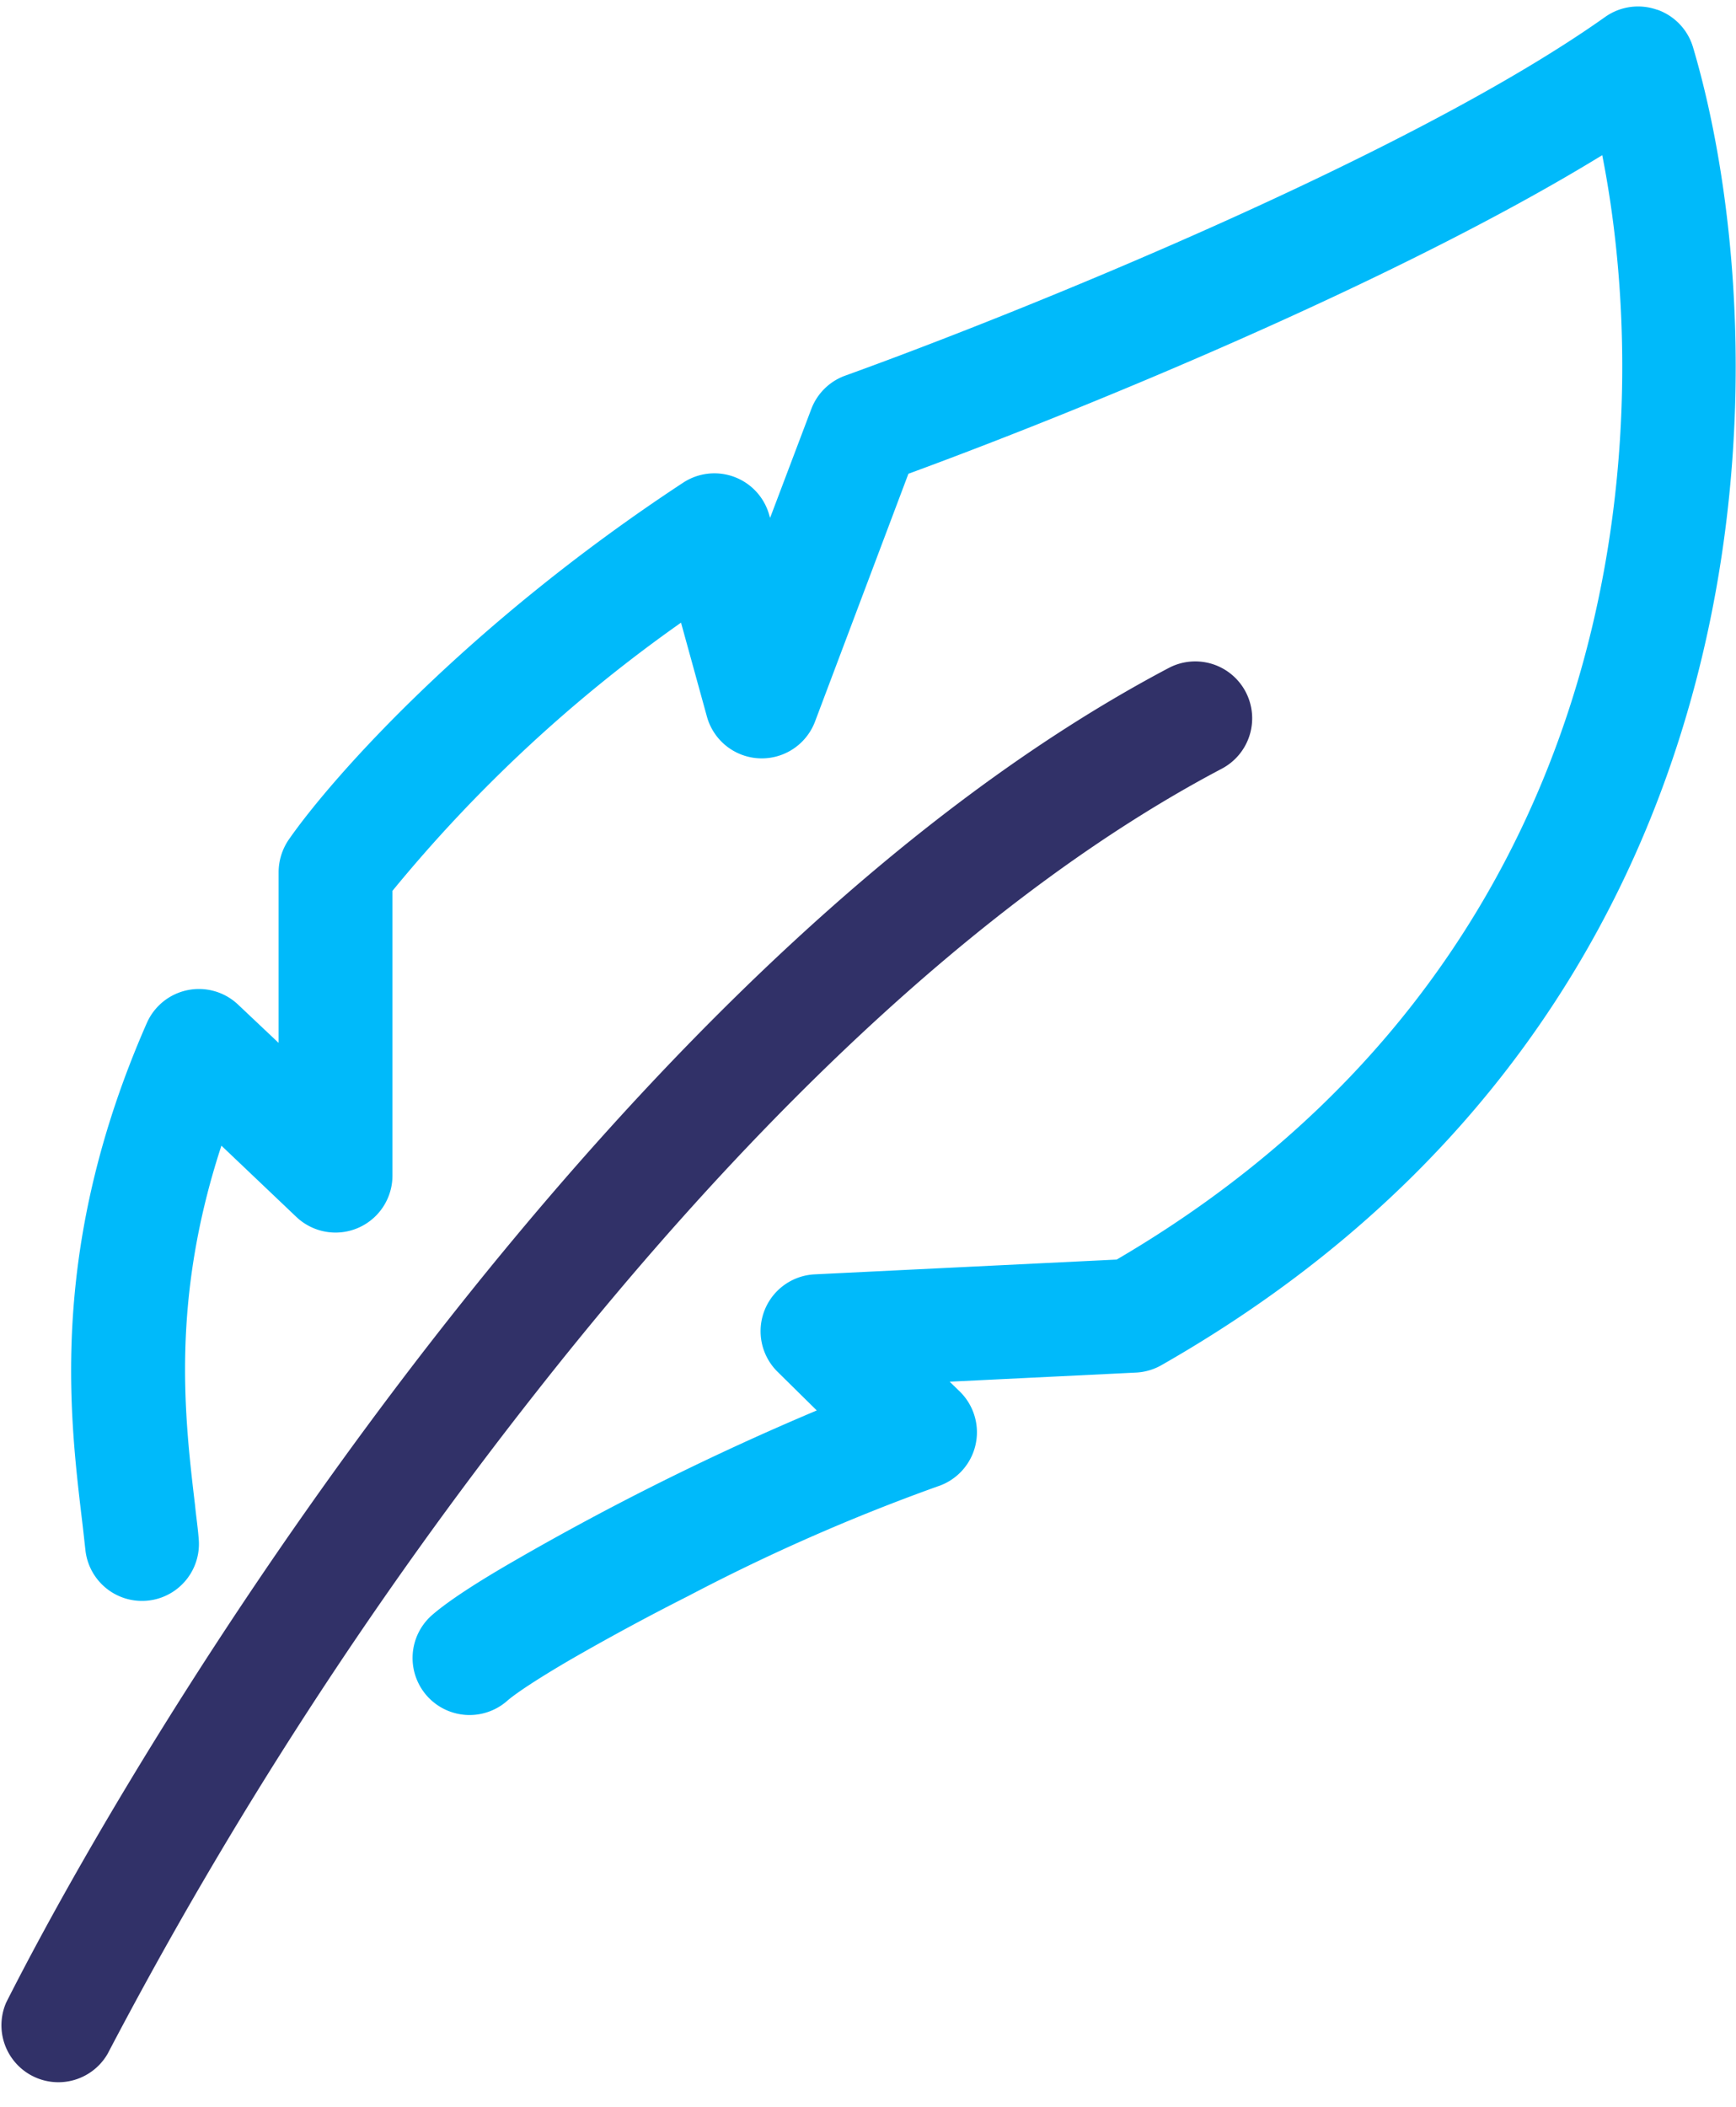 <svg xmlns="http://www.w3.org/2000/svg" width="61" height="74" fill="none"><path fill="#313168" fill-rule="evenodd" d="M43.77 24.3a2 2 0 01-.84 2.7c-8.73 4.6-17.08 13-24.02 21.81A149.97 149.97 0 003.78 72.14a2 2 0 01-3.56-1.81c2.93-5.78 8.45-15 15.55-24 7.07-8.96 15.84-17.88 25.3-22.87a2 2 0 012.7.84z" clip-rule="evenodd"/><path fill="#00BAFA" fill-rule="evenodd" d="M58.23.34a2 2 0 011.26 1.32c3 10.1 3.56 33.61-18.68 46.29a2 2 0 01-.9.26l-6.54.32.36.35a2 2 0 01-.79 3.33 68.72 68.72 0 00-8.76 3.85 86.6 86.6 0 00-4.13 2.23c-1.2.7-1.96 1.21-2.24 1.46a2 2 0 11-2.62-3.03c.6-.52 1.67-1.2 2.85-1.88a95.1 95.1 0 0110.66-5.3l-1.38-1.36a2 2 0 011.3-3.42l10.62-.52C57.05 33.82 58.29 15.52 56.3 5.45c-7.34 4.5-18.57 9.06-24.38 11.19l-3.28 8.7a2 2 0 01-3.8-.17l-.91-3.3a51.21 51.21 0 00-10.14 9.42v10a2 2 0 01-3.38 1.45l-2.63-2.5c-1.77 5.4-1.3 9.48-.93 12.6.04.41.1.8.13 1.19a2 2 0 01-3.98.4c-.04-.35-.08-.73-.13-1.14-.44-3.7-1.13-9.58 2.29-17.36a2 2 0 013.2-.65l1.43 1.35v-5.99c0-.4.12-.8.35-1.14 1.55-2.23 6.35-7.61 13.87-12.55a2 2 0 013.02 1.14l.03.1 1.45-3.83a2 2 0 011.2-1.17c6.1-2.2 19.85-7.74 26.7-12.6a2 2 0 011.81-.25z" clip-rule="evenodd"/></svg>